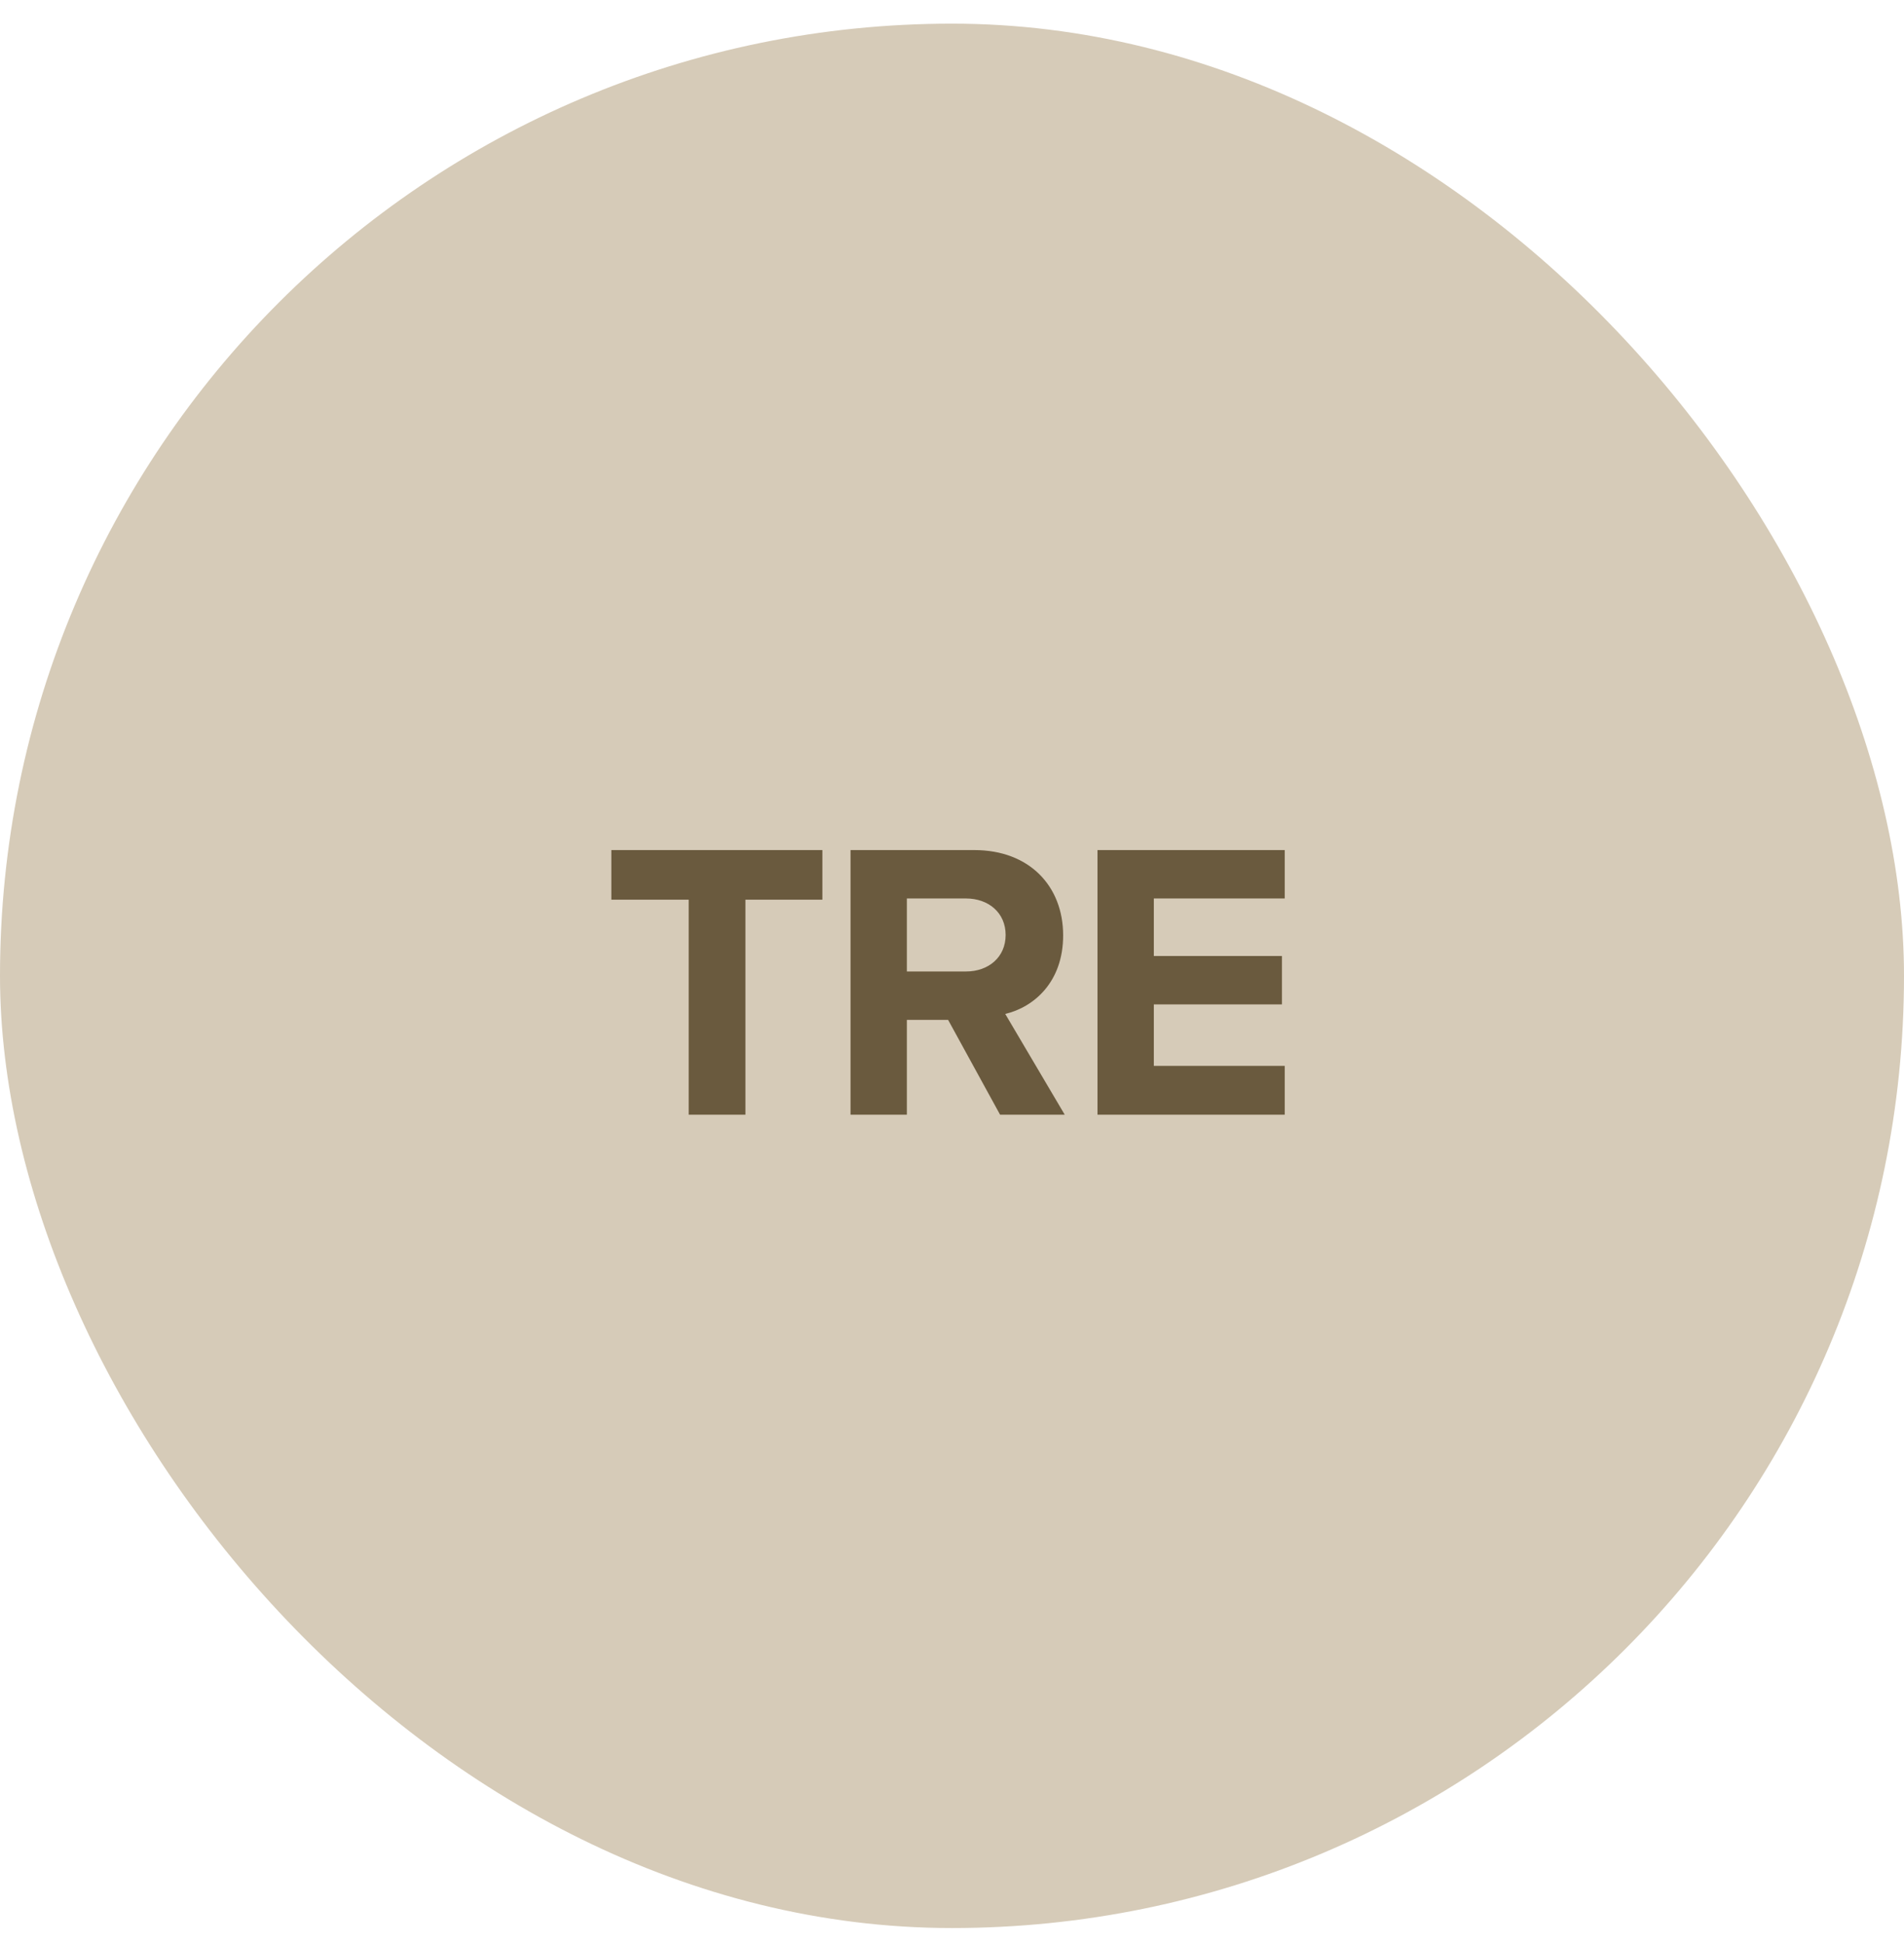 <?xml version="1.0" encoding="utf-8"?>
<svg xmlns="http://www.w3.org/2000/svg" width="48" height="49" viewBox="0 0 48 49" fill="none">
<rect y="0.596" width="48" height="48" rx="24" fill="url(#paint0_linear_162_5152)"/>
<path d="M18.792 28.096V22.676H20.732V21.426H15.412V22.676H17.362V28.096H18.792ZM26.842 28.096L25.342 25.556C26.062 25.386 26.802 24.756 26.802 23.576C26.802 22.336 25.952 21.426 24.562 21.426H21.442V28.096H22.862V25.706H23.902L25.212 28.096H26.842ZM25.352 23.566C25.352 24.126 24.922 24.486 24.352 24.486H22.862V22.646H24.352C24.922 22.646 25.352 23.006 25.352 23.566ZM32.388 28.096V26.866H29.088V25.316H32.318V24.096H29.088V22.646H32.388V21.426H27.668V28.096H32.388Z" fill="#6A5A3E"/>
<defs>
<linearGradient id="paint0_linear_162_5152" x1="0" y1="24.596" x2="24" y2="48.596" gradientUnits="userSpaceOnUse">
<stop offset="0.042" stop-color="#D6CBB8"/>
<stop offset="1" stop-color="#D6CBB8"/>
</linearGradient>
</defs>
</svg>